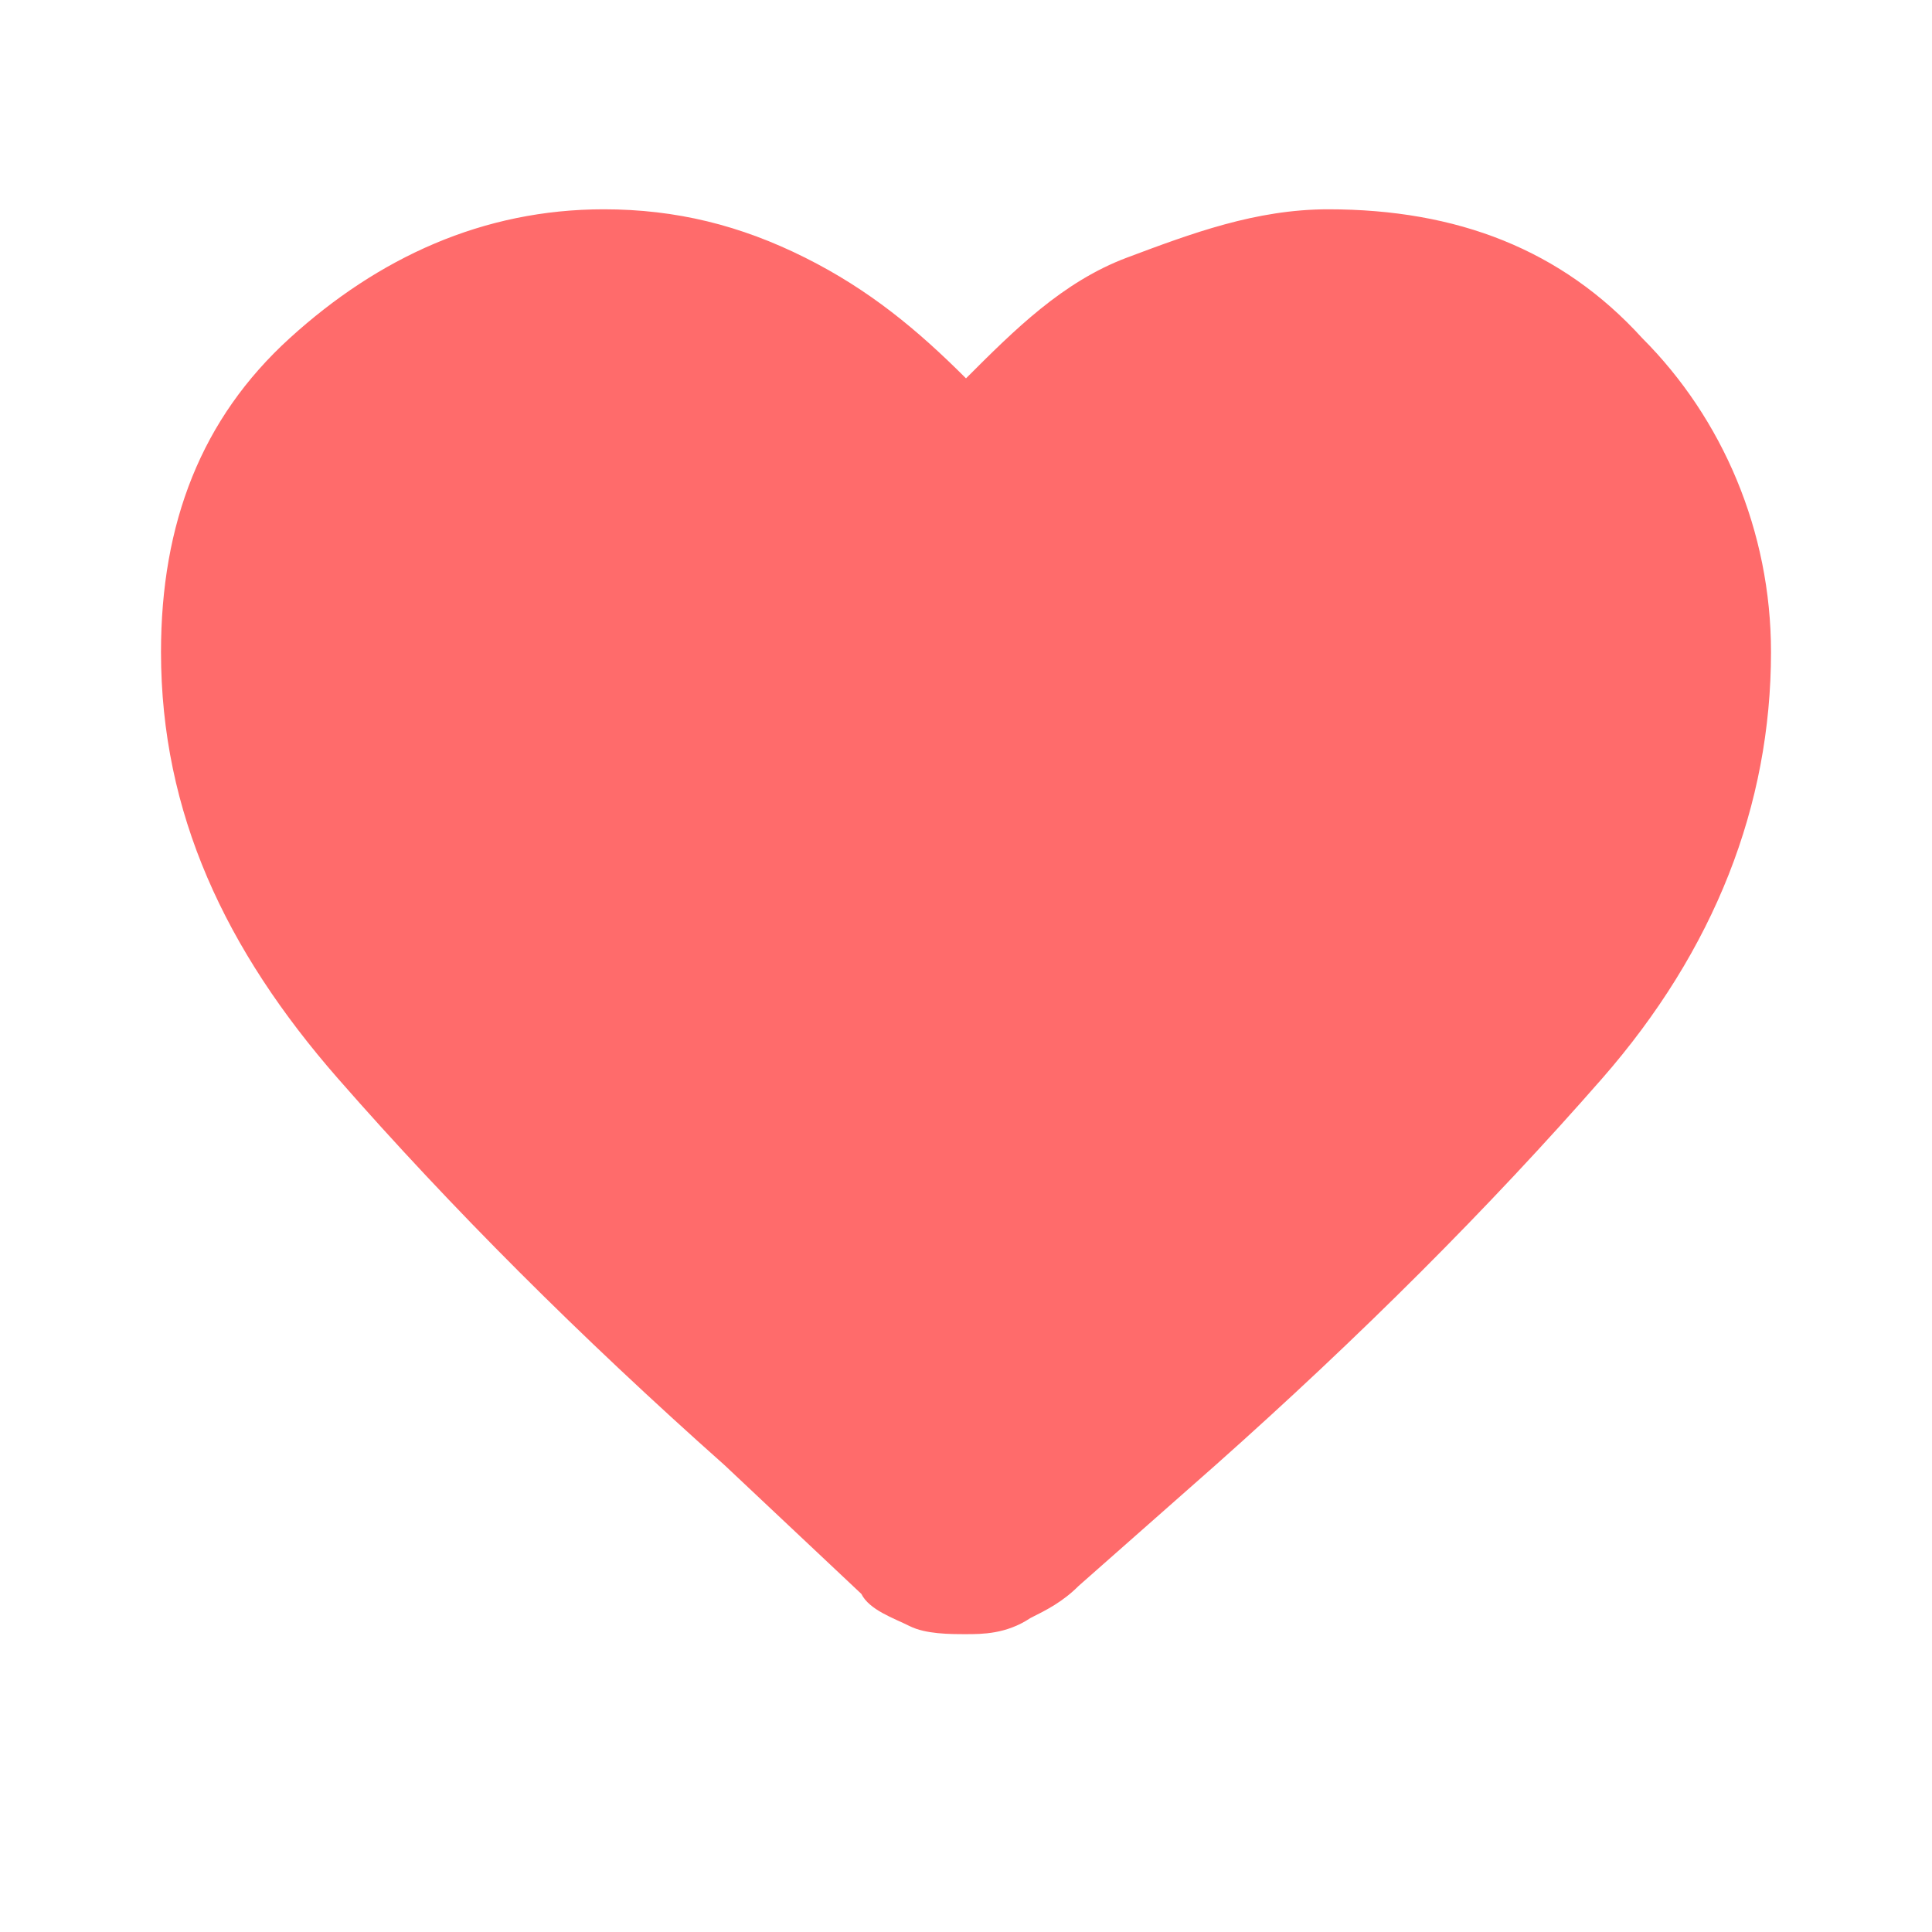 <?xml version="1.0" encoding="utf-8"?>
<!-- Generator: Adobe Illustrator 26.1.0, SVG Export Plug-In . SVG Version: 6.00 Build 0)  -->
<svg version="1.1" id="Layer_1" xmlns="http://www.w3.org/2000/svg" xmlns:xlink="http://www.w3.org/1999/xlink" x="0px" y="0px"
	 viewBox="0 0 24 24" style="enable-background:new 0 0 24 24;" xml:space="preserve">
<style type="text/css">
	.st0{fill:#FF6B6B;}
</style>
<path class="st0" d="M12,20.3c-0.2,0-0.5,0-0.7-0.1c-0.2-0.1-0.5-0.2-0.6-0.4l-1.7-1.6c-1.8-1.6-3.4-3.2-4.8-4.8S2,10.1,2,8.1
	c0-1.6,0.5-2.9,1.6-3.9s2.4-1.6,3.9-1.6c0.9,0,1.7,0.2,2.5,0.6s1.4,0.9,2,1.5c0.6-0.6,1.2-1.2,2-1.5s1.6-0.6,2.5-0.6
	c1.6,0,2.9,0.5,3.9,1.6c1,1,1.6,2.4,1.6,3.9c0,1.9-0.7,3.7-2.1,5.3c-1.4,1.6-3,3.2-4.8,4.8l-1.7,1.5c-0.2,0.2-0.4,0.3-0.6,0.4
	C12.5,20.3,12.2,20.3,12,20.3z"/>
</svg>
